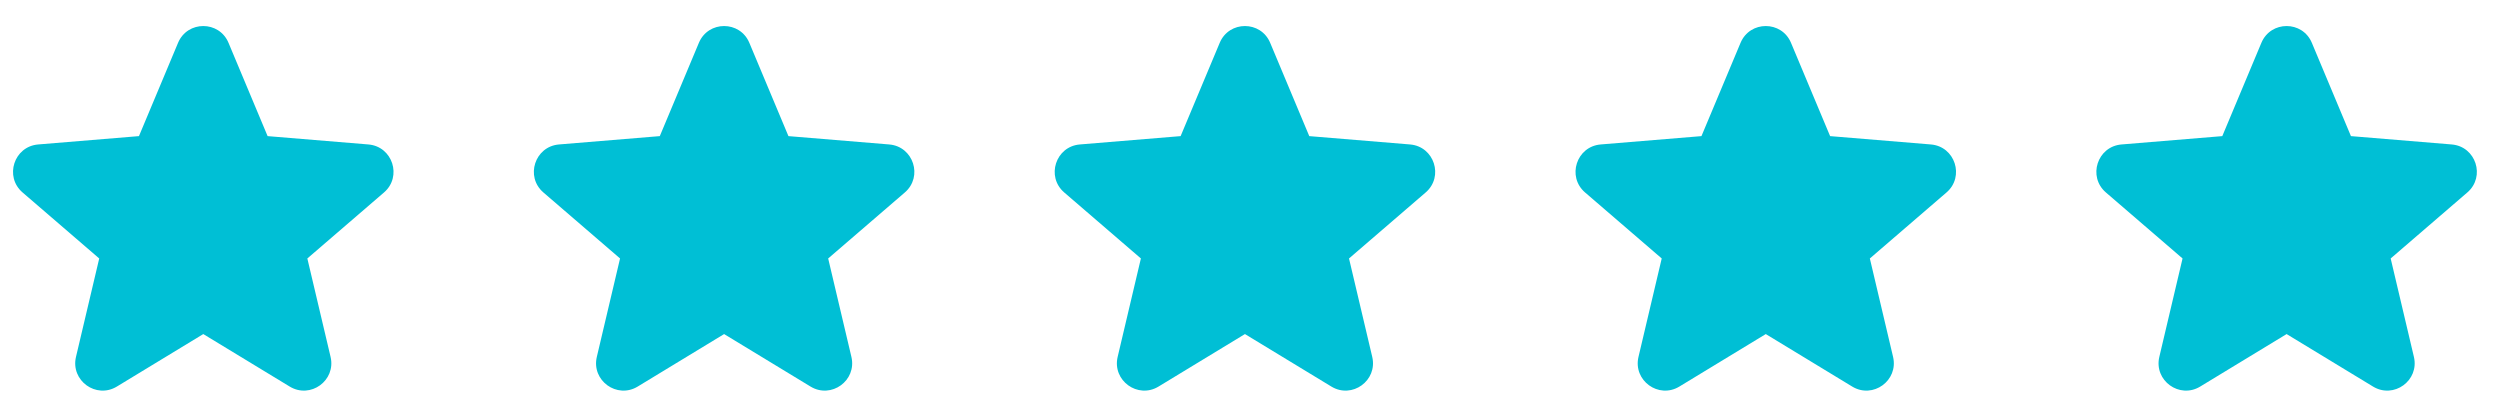 <svg width="96" height="16" viewBox="0 0 96 16" fill="none" xmlns="http://www.w3.org/2000/svg">
<path d="M86.837 1.645C87.197 0.785 88.415 0.785 88.775 1.645L90.276 5.227L94.146 5.547C95.075 5.624 95.452 6.783 94.745 7.391L91.802 9.925L92.694 13.704C92.908 14.612 91.922 15.328 91.125 14.844L87.806 12.828L84.487 14.844C83.69 15.328 82.704 14.612 82.918 13.704L83.81 9.925L80.867 7.391C80.16 6.783 80.537 5.624 81.466 5.547L85.336 5.227L86.837 1.645Z" fill="#00BFD5"/>
<path d="M66.837 1.645C67.197 0.785 68.415 0.785 68.775 1.645L70.276 5.227L74.146 5.547C75.075 5.624 75.452 6.783 74.745 7.391L71.802 9.925L72.694 13.704C72.908 14.612 71.922 15.328 71.125 14.844L67.806 12.828L64.487 14.844C63.69 15.328 62.704 14.612 62.918 13.704L63.81 9.925L60.867 7.391C60.16 6.783 60.537 5.624 61.466 5.547L65.336 5.227L66.837 1.645Z" fill="#00BFD5"/>
<path d="M46.837 1.645C47.197 0.785 48.415 0.785 48.775 1.645L50.276 5.227L54.146 5.547C55.075 5.624 55.452 6.783 54.745 7.391L51.802 9.925L52.694 13.704C52.908 14.612 51.922 15.328 51.125 14.844L47.806 12.828L44.487 14.844C43.69 15.328 42.704 14.612 42.918 13.704L43.81 9.925L40.867 7.391C40.16 6.783 40.537 5.624 41.466 5.547L45.336 5.227L46.837 1.645Z" fill="#00BFD5"/>
<path d="M26.837 1.645C27.197 0.785 28.415 0.785 28.775 1.645L30.276 5.227L34.146 5.547C35.075 5.624 35.452 6.783 34.745 7.391L31.802 9.925L32.694 13.704C32.908 14.612 31.922 15.328 31.125 14.844L27.806 12.828L24.487 14.844C23.69 15.328 22.704 14.612 22.918 13.704L23.81 9.925L20.867 7.391C20.16 6.783 20.537 5.624 21.466 5.547L25.336 5.227L26.837 1.645Z" fill="#00BFD5"/>
<path d="M6.837 1.645C7.197 0.785 8.415 0.785 8.775 1.645L10.276 5.227L14.146 5.547C15.075 5.624 15.452 6.783 14.745 7.391L11.802 9.925L12.694 13.704C12.908 14.612 11.922 15.328 11.125 14.844L7.806 12.828L4.487 14.844C3.69 15.328 2.704 14.612 2.918 13.704L3.81 9.925L0.867 7.391C0.16 6.783 0.537 5.624 1.466 5.547L5.336 5.227L6.837 1.645Z" fill="#00BFD5"/>
</svg>
